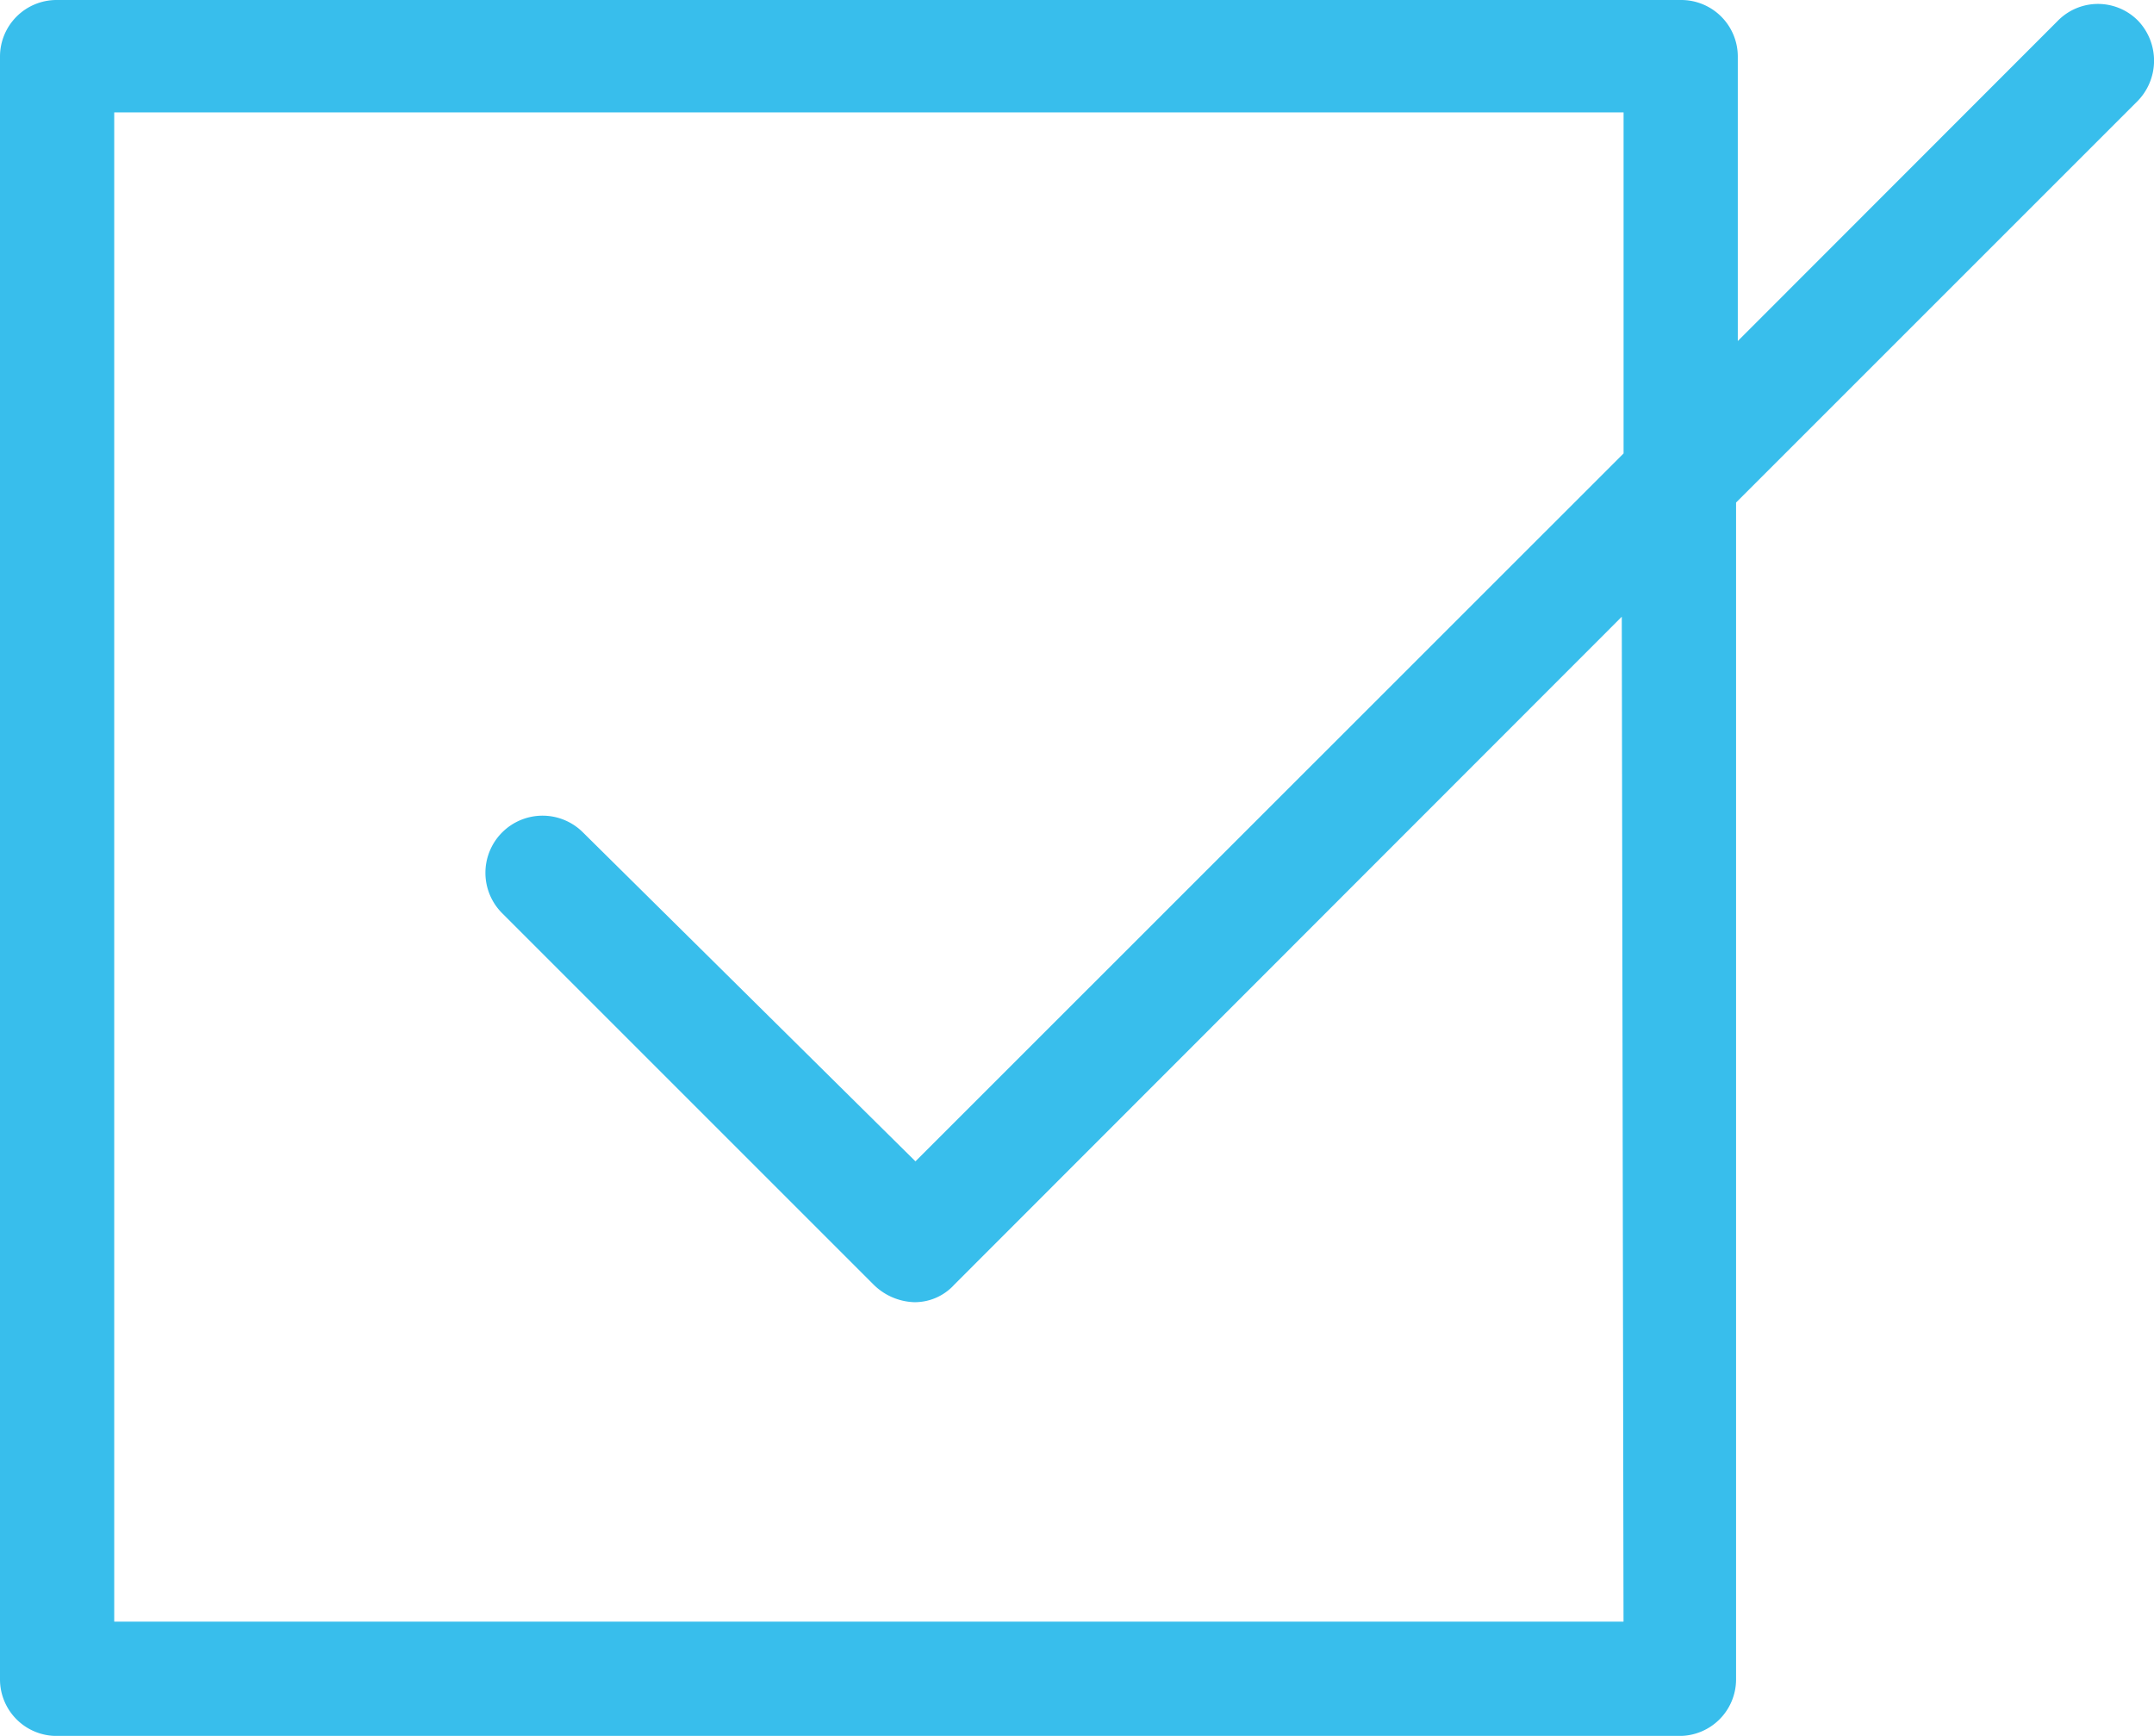 <svg xmlns="http://www.w3.org/2000/svg" viewBox="0 0 36 29.014">
  <defs>
    <style>
      .cls-1 {
        fill: #38beec;
      }
    </style>
  </defs>
  <g id="Group_2" data-name="Group 2" transform="translate(-47.9 -51)">
    <path id="Path_8" data-name="Path 8" class="cls-1" d="M83.639,51.352a.94.94,0,0,0-1.351,0L76.944,56.7V51.94A.946.946,0,0,0,76,51H48.84a.946.946,0,0,0-.94.94V79.075a.946.946,0,0,0,.94.94H75.975a.946.946,0,0,0,.94-.94V59.4l6.7-6.7A.967.967,0,0,0,83.639,51.352Zm-8.6,26.753H49.809V52.879H75.035v5.7L63.2,70.411,57.65,64.92A.955.955,0,1,0,56.3,66.271l6.2,6.2a1.012,1.012,0,0,0,.675.294.892.892,0,0,0,.675-.294L75.005,61.308l.029,16.8Z" transform="translate(0)"/>
  </g>
</svg>
